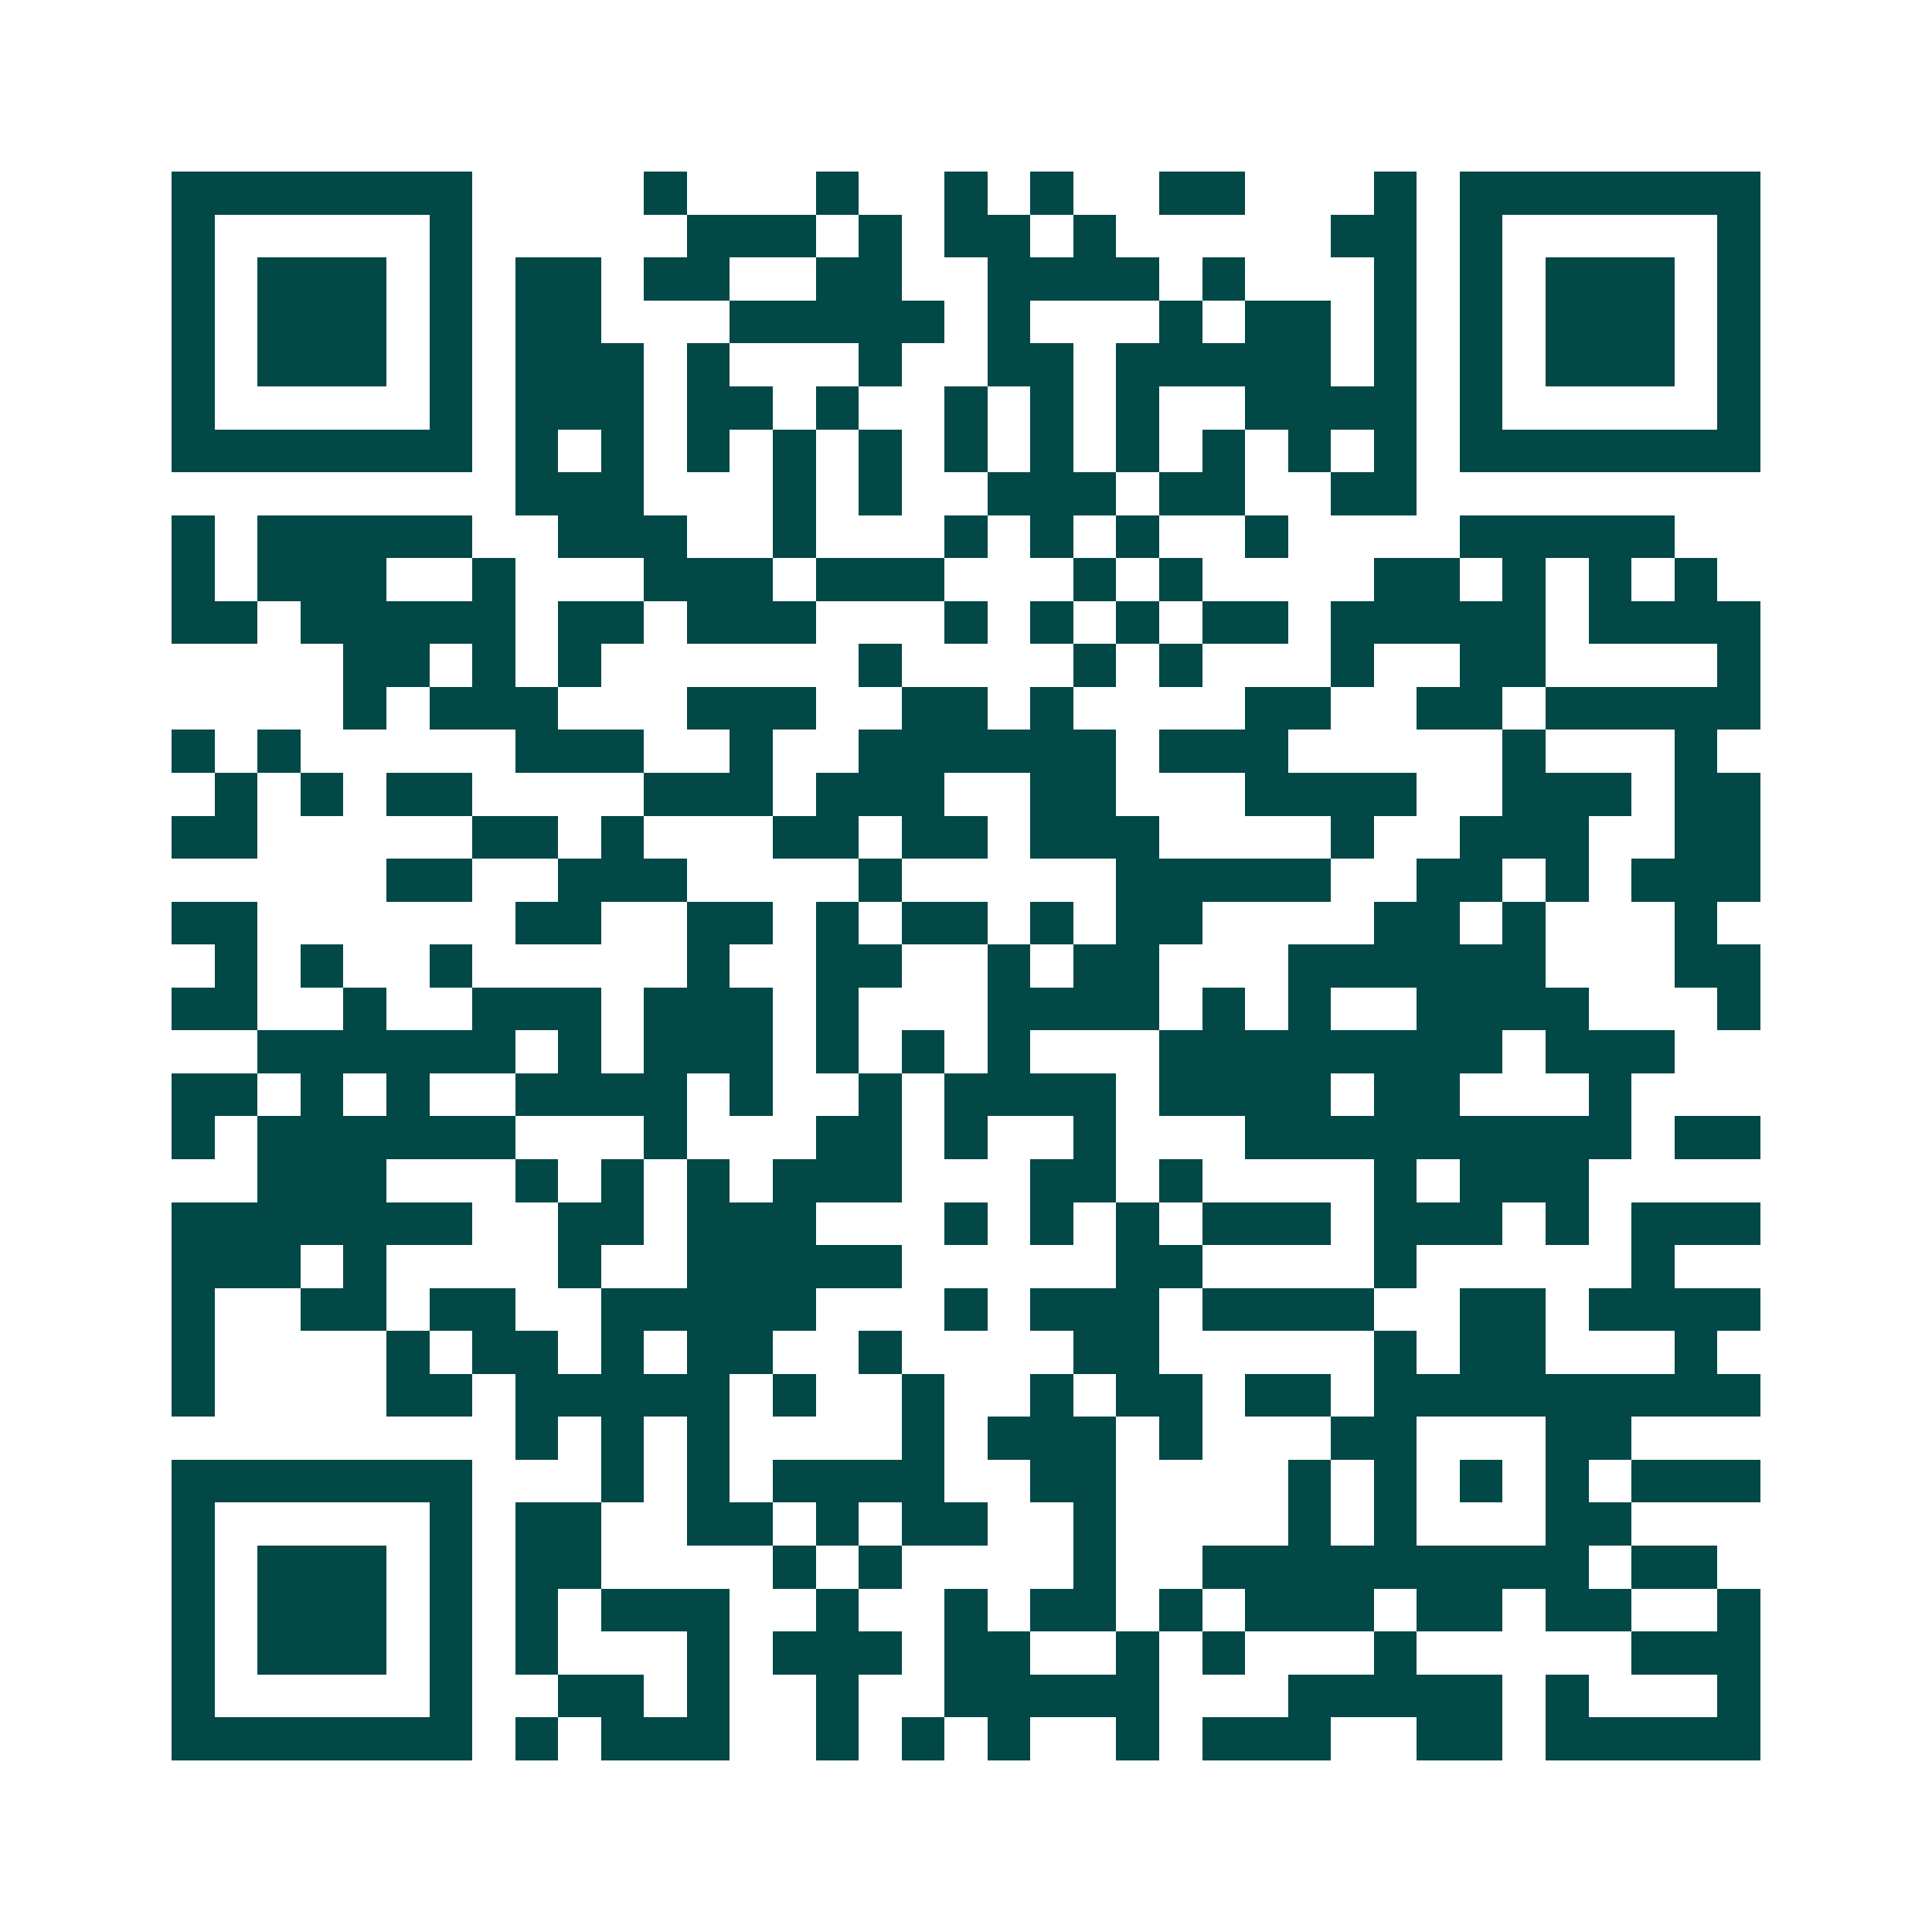 <svg xmlns="http://www.w3.org/2000/svg" width="200" height="200" viewBox="0 0 45 45" shape-rendering="crispEdges"><path fill="#ffffff" d="M0 0h45v45H0z"/><path stroke="#014847" d="M4 4.5h7m4 0h1m3 0h1m2 0h1m1 0h1m2 0h2m3 0h1m1 0h7M4 5.5h1m5 0h1m5 0h3m1 0h1m1 0h2m1 0h1m5 0h2m1 0h1m5 0h1M4 6.5h1m1 0h3m1 0h1m1 0h2m1 0h2m2 0h2m2 0h4m1 0h1m3 0h1m1 0h1m1 0h3m1 0h1M4 7.5h1m1 0h3m1 0h1m1 0h2m3 0h5m1 0h1m3 0h1m1 0h2m1 0h1m1 0h1m1 0h3m1 0h1M4 8.5h1m1 0h3m1 0h1m1 0h3m1 0h1m3 0h1m2 0h2m1 0h5m1 0h1m1 0h1m1 0h3m1 0h1M4 9.5h1m5 0h1m1 0h3m1 0h2m1 0h1m2 0h1m1 0h1m1 0h1m2 0h4m1 0h1m5 0h1M4 10.5h7m1 0h1m1 0h1m1 0h1m1 0h1m1 0h1m1 0h1m1 0h1m1 0h1m1 0h1m1 0h1m1 0h1m1 0h7M12 11.5h3m3 0h1m1 0h1m2 0h3m1 0h2m2 0h2M4 12.5h1m1 0h5m2 0h3m2 0h1m3 0h1m1 0h1m1 0h1m2 0h1m4 0h5M4 13.5h1m1 0h3m2 0h1m3 0h3m1 0h3m3 0h1m1 0h1m4 0h2m1 0h1m1 0h1m1 0h1M4 14.5h2m1 0h5m1 0h2m1 0h3m3 0h1m1 0h1m1 0h1m1 0h2m1 0h5m1 0h4M8 15.5h2m1 0h1m1 0h1m6 0h1m4 0h1m1 0h1m3 0h1m2 0h2m4 0h1M8 16.5h1m1 0h3m3 0h3m2 0h2m1 0h1m4 0h2m2 0h2m1 0h5M4 17.5h1m1 0h1m5 0h3m2 0h1m2 0h6m1 0h3m5 0h1m3 0h1M5 18.5h1m1 0h1m1 0h2m4 0h3m1 0h3m2 0h2m3 0h4m2 0h3m1 0h2M4 19.5h2m5 0h2m1 0h1m3 0h2m1 0h2m1 0h3m4 0h1m2 0h3m2 0h2M9 20.5h2m2 0h3m4 0h1m5 0h5m2 0h2m1 0h1m1 0h3M4 21.5h2m6 0h2m2 0h2m1 0h1m1 0h2m1 0h1m1 0h2m4 0h2m1 0h1m3 0h1M5 22.5h1m1 0h1m2 0h1m5 0h1m2 0h2m2 0h1m1 0h2m3 0h6m3 0h2M4 23.5h2m2 0h1m2 0h3m1 0h3m1 0h1m3 0h4m1 0h1m1 0h1m2 0h4m3 0h1M6 24.5h6m1 0h1m1 0h3m1 0h1m1 0h1m1 0h1m3 0h8m1 0h3M4 25.5h2m1 0h1m1 0h1m2 0h4m1 0h1m2 0h1m1 0h4m1 0h4m1 0h2m3 0h1M4 26.5h1m1 0h6m3 0h1m3 0h2m1 0h1m2 0h1m3 0h9m1 0h2M6 27.5h3m3 0h1m1 0h1m1 0h1m1 0h3m3 0h2m1 0h1m4 0h1m1 0h3M4 28.5h7m2 0h2m1 0h3m3 0h1m1 0h1m1 0h1m1 0h3m1 0h3m1 0h1m1 0h3M4 29.5h3m1 0h1m4 0h1m2 0h5m5 0h2m4 0h1m5 0h1M4 30.5h1m2 0h2m1 0h2m2 0h5m3 0h1m1 0h3m1 0h4m2 0h2m1 0h4M4 31.5h1m4 0h1m1 0h2m1 0h1m1 0h2m2 0h1m4 0h2m5 0h1m1 0h2m3 0h1M4 32.5h1m4 0h2m1 0h5m1 0h1m2 0h1m2 0h1m1 0h2m1 0h2m1 0h9M12 33.5h1m1 0h1m1 0h1m4 0h1m1 0h3m1 0h1m3 0h2m3 0h2M4 34.5h7m3 0h1m1 0h1m1 0h4m2 0h2m4 0h1m1 0h1m1 0h1m1 0h1m1 0h3M4 35.5h1m5 0h1m1 0h2m2 0h2m1 0h1m1 0h2m2 0h1m4 0h1m1 0h1m3 0h2M4 36.5h1m1 0h3m1 0h1m1 0h2m4 0h1m1 0h1m4 0h1m2 0h9m1 0h2M4 37.5h1m1 0h3m1 0h1m1 0h1m1 0h3m2 0h1m2 0h1m1 0h2m1 0h1m1 0h3m1 0h2m1 0h2m2 0h1M4 38.5h1m1 0h3m1 0h1m1 0h1m3 0h1m1 0h3m1 0h2m2 0h1m1 0h1m3 0h1m5 0h3M4 39.5h1m5 0h1m2 0h2m1 0h1m2 0h1m2 0h5m3 0h5m1 0h1m3 0h1M4 40.5h7m1 0h1m1 0h3m2 0h1m1 0h1m1 0h1m2 0h1m1 0h3m2 0h2m1 0h5"/></svg>
